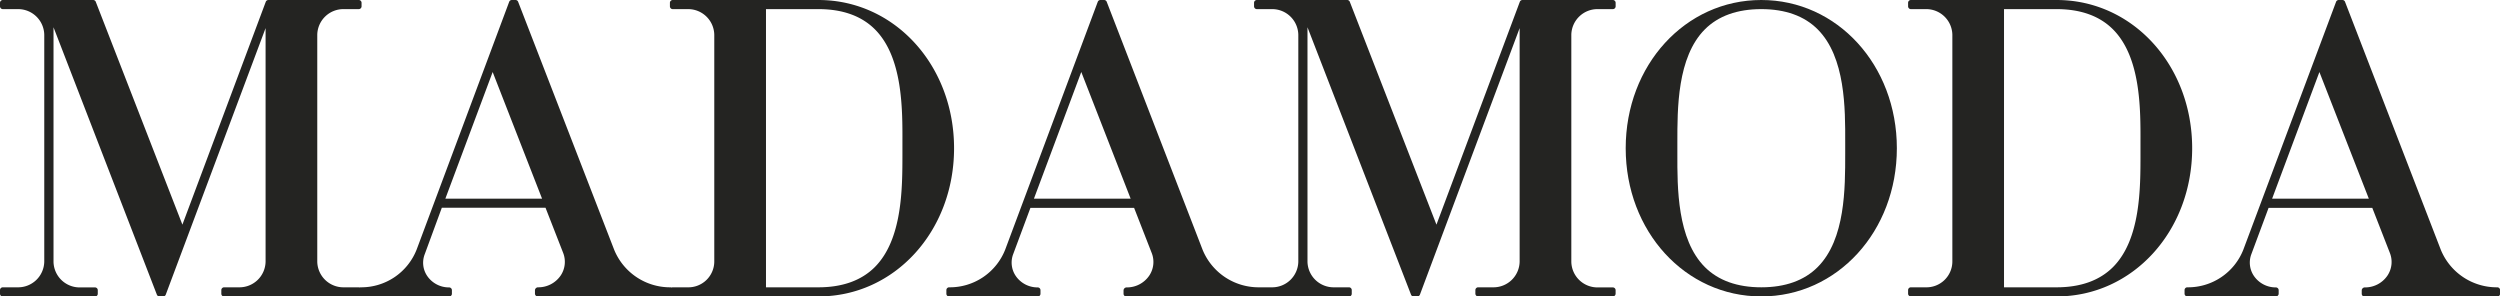 <?xml version="1.0" encoding="UTF-8"?> <svg xmlns="http://www.w3.org/2000/svg" viewBox="0 0 956.28 113.39"><defs><style>.cls-1{fill:#242422;}</style></defs><g id="Layer_2" data-name="Layer 2"><g id="Layer_1-2" data-name="Layer 1"><path class="cls-1" d="M313.05,0H257.31a1.06,1.06,0,0,0-1.06,1.06V2.43a1.06,1.06,0,0,0,1.06,1.06H263a10,10,0,0,1,10.22,9.79v86.83A9.91,9.91,0,0,1,263,109.9h-5.65a.9.9,0,0,0-.42.1.94.94,0,0,0-.43-.1,23.11,23.11,0,0,1-21.58-14.38L198.19.68a1.06,1.06,0,0,0-1-.68h-1.42a1.06,1.06,0,0,0-1,.69L159.37,95.46a22.75,22.75,0,0,1-21.44,14.44,1,1,0,0,0-.35.08.86.86,0,0,0-.35-.08h-5.64a10,10,0,0,1-10.23-9.79V13.28a10,10,0,0,1,10.23-9.79h5.64a1.07,1.07,0,0,0,1.07-1.06V1.06A1.07,1.07,0,0,0,137.23,0H102.66a1.08,1.08,0,0,0-1,.69L69.77,85.93,36.63.68a1.07,1.07,0,0,0-1-.68H1.06A1.07,1.07,0,0,0,0,1.06V2.43A1.07,1.07,0,0,0,1.06,3.49H6.71a10,10,0,0,1,10.22,9.79v86.83A10,10,0,0,1,6.71,109.9H1.06A1.07,1.07,0,0,0,0,111v1.36a1.07,1.07,0,0,0,1.06,1.07H36.34a1.06,1.06,0,0,0,1.06-1.07V111a1.06,1.06,0,0,0-1.06-1.06H30.7a10,10,0,0,1-10.23-9.79V10.43L60,112.7a1.07,1.07,0,0,0,1,.69h1.41a1.06,1.06,0,0,0,1-.7L101.59,10.75v89.36a10,10,0,0,1-10.22,9.79H85.73A1.07,1.07,0,0,0,84.66,111v1.36a1.07,1.07,0,0,0,1.07,1.07h51.5a.75.75,0,0,0,.35-.09.79.79,0,0,0,.35.09H171.8a1.07,1.07,0,0,0,1.06-1.07V111a1.07,1.07,0,0,0-1.06-1.06,10.07,10.07,0,0,1-8.32-4.28,9,9,0,0,1-1-8.46L169,79.47h39.67L215.4,96.7a9.38,9.38,0,0,1-1,8.79,10.35,10.35,0,0,1-8.57,4.41,1.2,1.2,0,0,0-1.2,1.06v1.36a1.07,1.07,0,0,0,1.07,1.07h50.79a1.08,1.08,0,0,0,.43-.1,1,1,0,0,0,.42.1h55.74c29.08,0,51.86-24.91,51.86-56.69S342.13,0,313.05,0Zm21.58,102.16c-5.13,5.13-12.39,7.74-21.58,7.74H293V3.49h20.1c9.19,0,16.45,2.61,21.58,7.75,10.6,10.63,10.55,30.28,10.51,43.29v4.33C345.18,71.87,345.23,91.52,334.63,102.16Zm10.91-43.3ZM207.35,76h-37l18.1-48.45Z"></path><path class="cls-1" d="M616.92,0H582.35a1.08,1.08,0,0,0-1,.69L549.46,85.93,516.31.68a1.05,1.05,0,0,0-1-.68H480.75a1.07,1.07,0,0,0-1.06,1.06V2.43a1.07,1.07,0,0,0,1.06,1.06h5.65a10,10,0,0,1,10.22,9.79v86.83a10,10,0,0,1-10.22,9.79h-4.8A23.13,23.13,0,0,1,460,95.52L423.33.68a1.07,1.07,0,0,0-1-.68h-1.42a1.08,1.08,0,0,0-1,.69L384.51,95.46a22.76,22.76,0,0,1-21.44,14.44A1.07,1.07,0,0,0,362,111v1.36a1.07,1.07,0,0,0,1.07,1.07h33.86a1.07,1.07,0,0,0,1.07-1.07V111a1.1,1.1,0,0,0-.31-.75,1.08,1.08,0,0,0-.76-.31,10.1,10.1,0,0,1-8.32-4.28,9.1,9.1,0,0,1-1.05-8.46l6.59-17.69h39.66l6.72,17.23a9.35,9.35,0,0,1-1,8.79,10.32,10.32,0,0,1-8.56,4.41,1.19,1.19,0,0,0-1.2,1.06v1.36a1.06,1.06,0,0,0,1.06,1.07H516a1.06,1.06,0,0,0,1.06-1.07V111A1.06,1.06,0,0,0,516,109.9h-5.64a10,10,0,0,1-10.23-9.79V10.43L539.73,112.7a1.06,1.06,0,0,0,1,.69h1.41a1.08,1.08,0,0,0,1-.7L581.28,10.75v89.36a10,10,0,0,1-10.22,9.79h-5.65a1.07,1.07,0,0,0-1.06,1.06v1.36a1.07,1.07,0,0,0,1.06,1.07h51.51a1.07,1.07,0,0,0,1.07-1.07V111a1.07,1.07,0,0,0-1.07-1.06h-5.65a10,10,0,0,1-10.22-9.79V13.28a10,10,0,0,1,10.22-9.79h5.65A1.07,1.07,0,0,0,618,2.43V1.06A1.07,1.07,0,0,0,616.92,0ZM432.49,76h-37L413.6,27.53Z"></path><path class="cls-1" d="M673.71,0c-29.08,0-51.86,24.9-51.86,56.7s22.78,56.69,51.86,56.69,51.86-24.91,51.86-56.69S702.79,0,673.71,0Zm-32.1,54.54c0-13-.08-32.67,10.52-43.31,5.13-5.13,12.39-7.74,21.58-7.74s16.46,2.61,21.58,7.75c10.61,10.63,10.56,30.29,10.52,43.3v4.32c0,13,.09,32.66-10.52,43.29-5.12,5.14-12.38,7.75-21.58,7.75s-16.45-2.61-21.58-7.74c-10.6-10.64-10.55-30.3-10.52-43.31V54.54Z"></path><path class="cls-1" d="M786.67,0H730.93a1.06,1.06,0,0,0-1.06,1.06V2.43a1.06,1.06,0,0,0,1.06,1.06h5.64a10,10,0,0,1,10.23,9.79v86.83a9.91,9.91,0,0,1-10.23,9.79h-5.64a1.06,1.06,0,0,0-1.06,1.06v1.36a1.06,1.06,0,0,0,1.06,1.07h55.74c29.08,0,51.86-24.91,51.86-56.69S815.75,0,786.67,0Zm32.09,58.86c0,13,.09,32.66-10.51,43.3-5.13,5.13-12.39,7.74-21.58,7.74H766.56V3.49h20.11c9.19,0,16.45,2.61,21.58,7.75,10.6,10.63,10.55,30.28,10.51,43.29v4.33Z"></path><path class="cls-1" d="M955.22,109.9a23.12,23.12,0,0,1-21.59-14.38L897,.68A1.07,1.07,0,0,0,896,0h-1.42a1.08,1.08,0,0,0-1,.69L858.12,95.46a22.73,22.73,0,0,1-21.43,14.44,1.07,1.07,0,0,0-1.07,1.06v1.36a1.07,1.07,0,0,0,1.07,1.07h33.86a1.07,1.07,0,0,0,1.07-1.07V111a1.07,1.07,0,0,0-1.07-1.06,10.1,10.1,0,0,1-8.32-4.28,9.07,9.07,0,0,1-1.05-8.46l6.58-17.69h39.67l6.72,17.23a9.35,9.35,0,0,1-1,8.79,10.32,10.32,0,0,1-8.56,4.41,1.19,1.19,0,0,0-1.2,1.06v1.36a1.06,1.06,0,0,0,1.06,1.07h50.8a1.07,1.07,0,0,0,1.06-1.07V111A1.07,1.07,0,0,0,955.22,109.9ZM906.11,76h-37l18.09-48.45Z"></path></g></g></svg> 